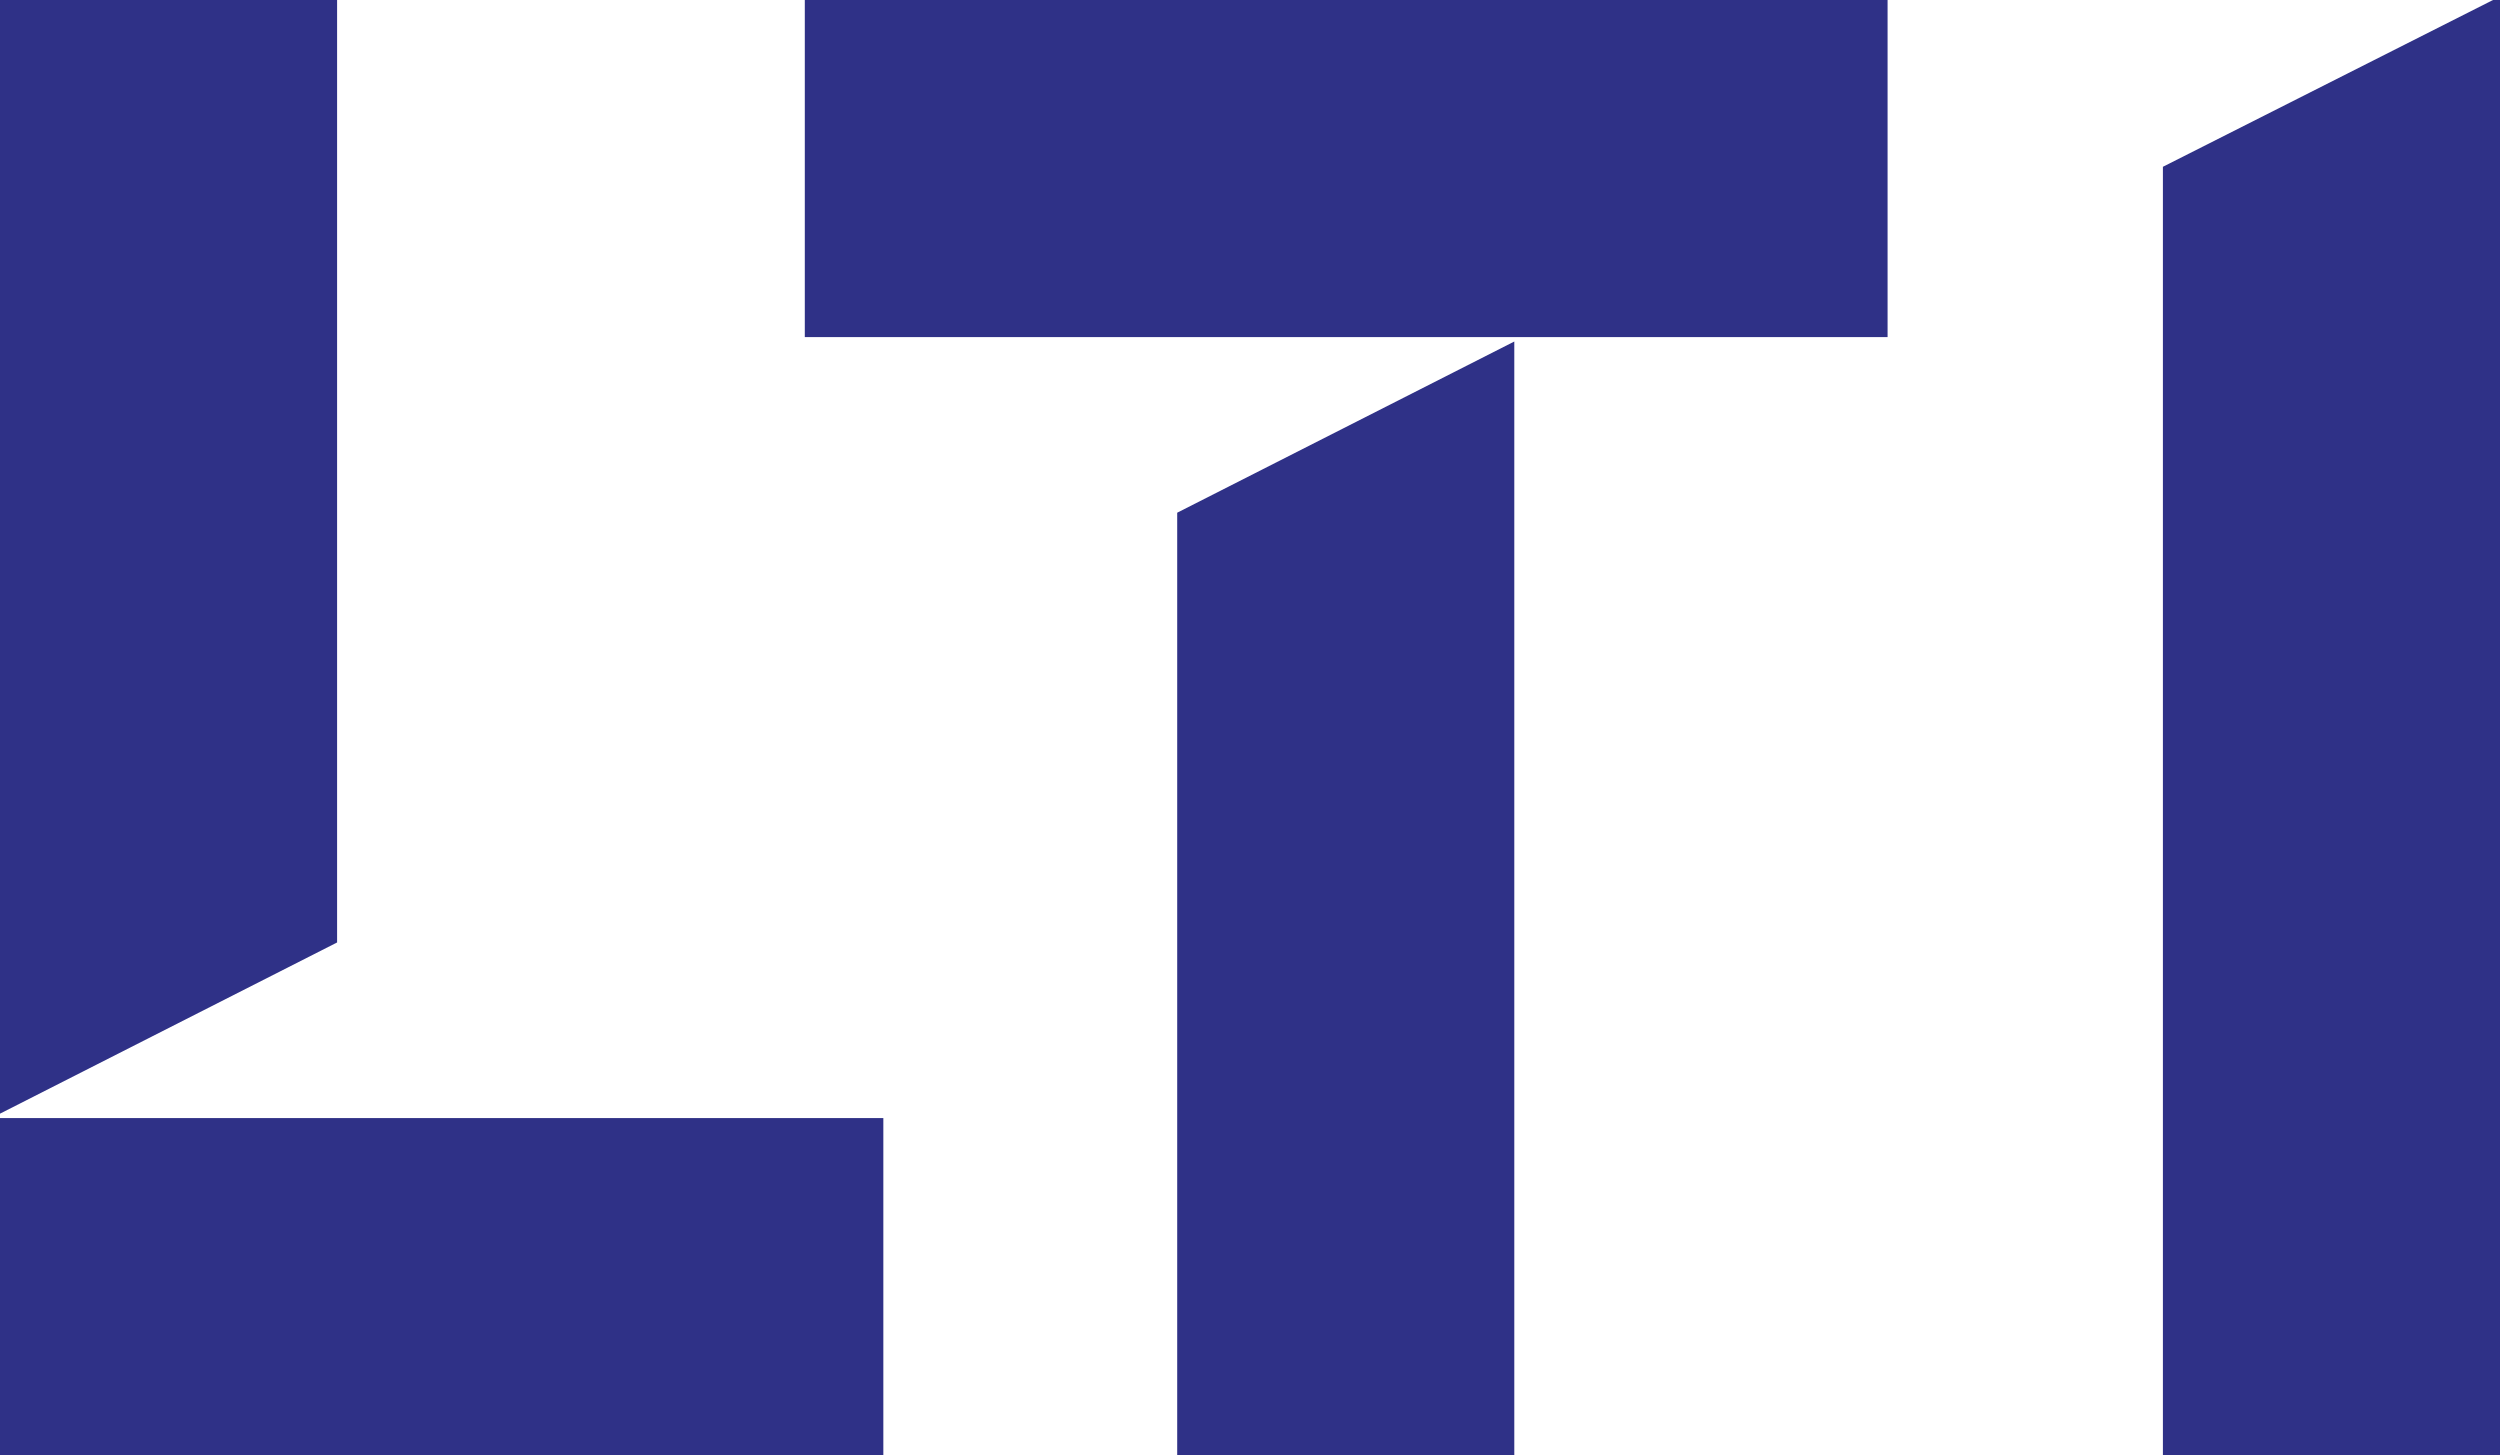 <?xml version="1.0" encoding="utf-8"?>
<!-- Generator: Adobe Illustrator 25.4.1, SVG Export Plug-In . SVG Version: 6.00 Build 0)  -->
<svg version="1.1" id="Layer_1" xmlns="http://www.w3.org/2000/svg" xmlns:xlink="http://www.w3.org/1999/xlink" x="0px" y="0px"
	 viewBox="0 0 283.3 164.9" style="enable-background:new 0 0 283.3 164.9;" xml:space="preserve">
<style type="text/css">
	.st0{fill:#2F3187;}
</style>
<g>
	<polygon class="st0" points="38.2,0 0,0 0,126.2 38.2,106.8 	"/>
	<rect x="0" y="126.7" class="st0" width="100.1" height="38.2"/>
	<rect x="91.2" y="0" class="st0" width="122.7" height="38.2"/>
	<polygon class="st0" points="171.6,38.7 133.4,58.1 133.4,164.9 171.6,164.9 	"/>
	<polygon class="st0" points="283.3,-0.4 245.1,18.9 245.1,164.9 283.3,164.9 	"/>
</g>
</svg>
